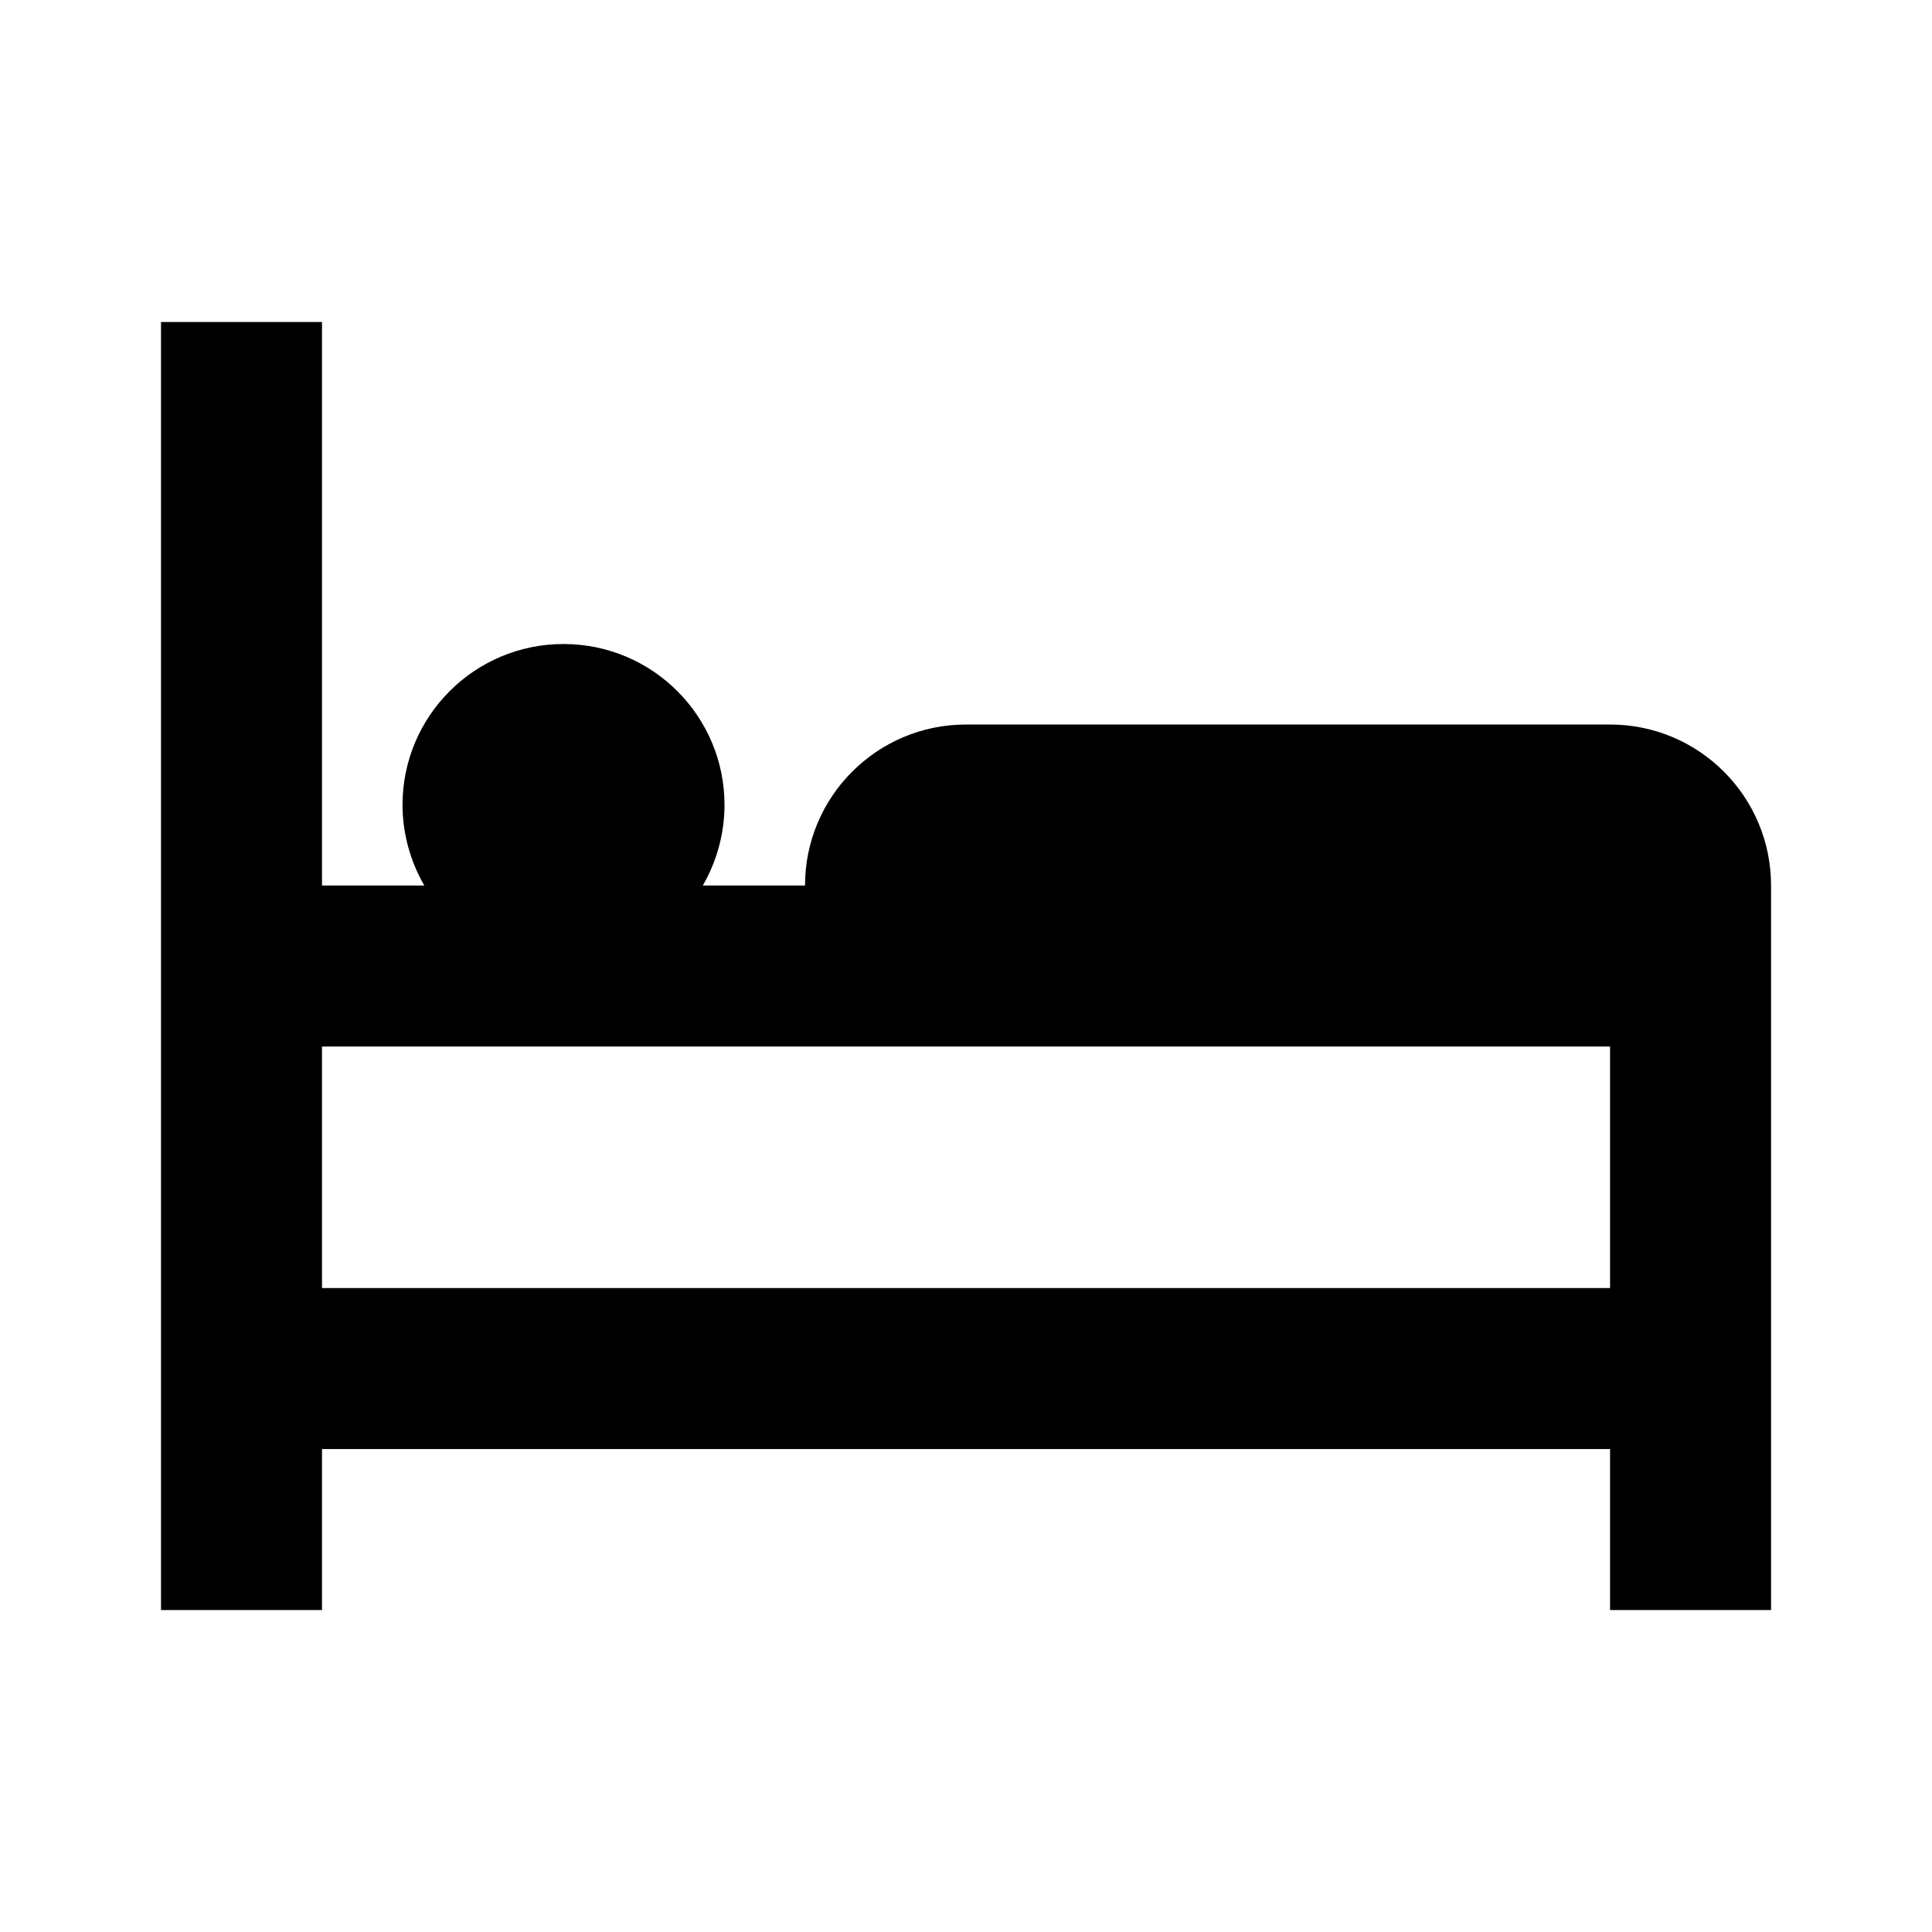 <svg version="1.1" xmlns="http://www.w3.org/2000/svg" xmlns:xlink="http://www.w3.org/1999/xlink" width="25px" height="25px" viewBox="0,0,256,256"><g fill="#000000" fill-rule="nonzero" stroke="none" stroke-width="1" stroke-linecap="butt" stroke-linejoin="miter" stroke-miterlimit="10" stroke-dasharray="" stroke-dashoffset="0" font-family="none" font-weight="none" font-size="none" text-anchor="none" style="mix-blend-mode: normal"><g transform="scale(10.667,10.667)"><path d="M2,4v16h2v-2h16v2h2v-8v-1c0,-1.105 -0.895,-2 -2,-2h-8c-1.105,0 -2,0.895 -2,2h-1.27c0.176,-0.304 0.269,-0.649 0.27,-1c0,-1.105 -0.895,-2 -2,-2c-1.105,0 -2,0.895 -2,2c0.001,0.351 0.095,0.696 0.271,1h-1.271v-7zM4,13h16v3h-16z"></path></g></g></svg>
